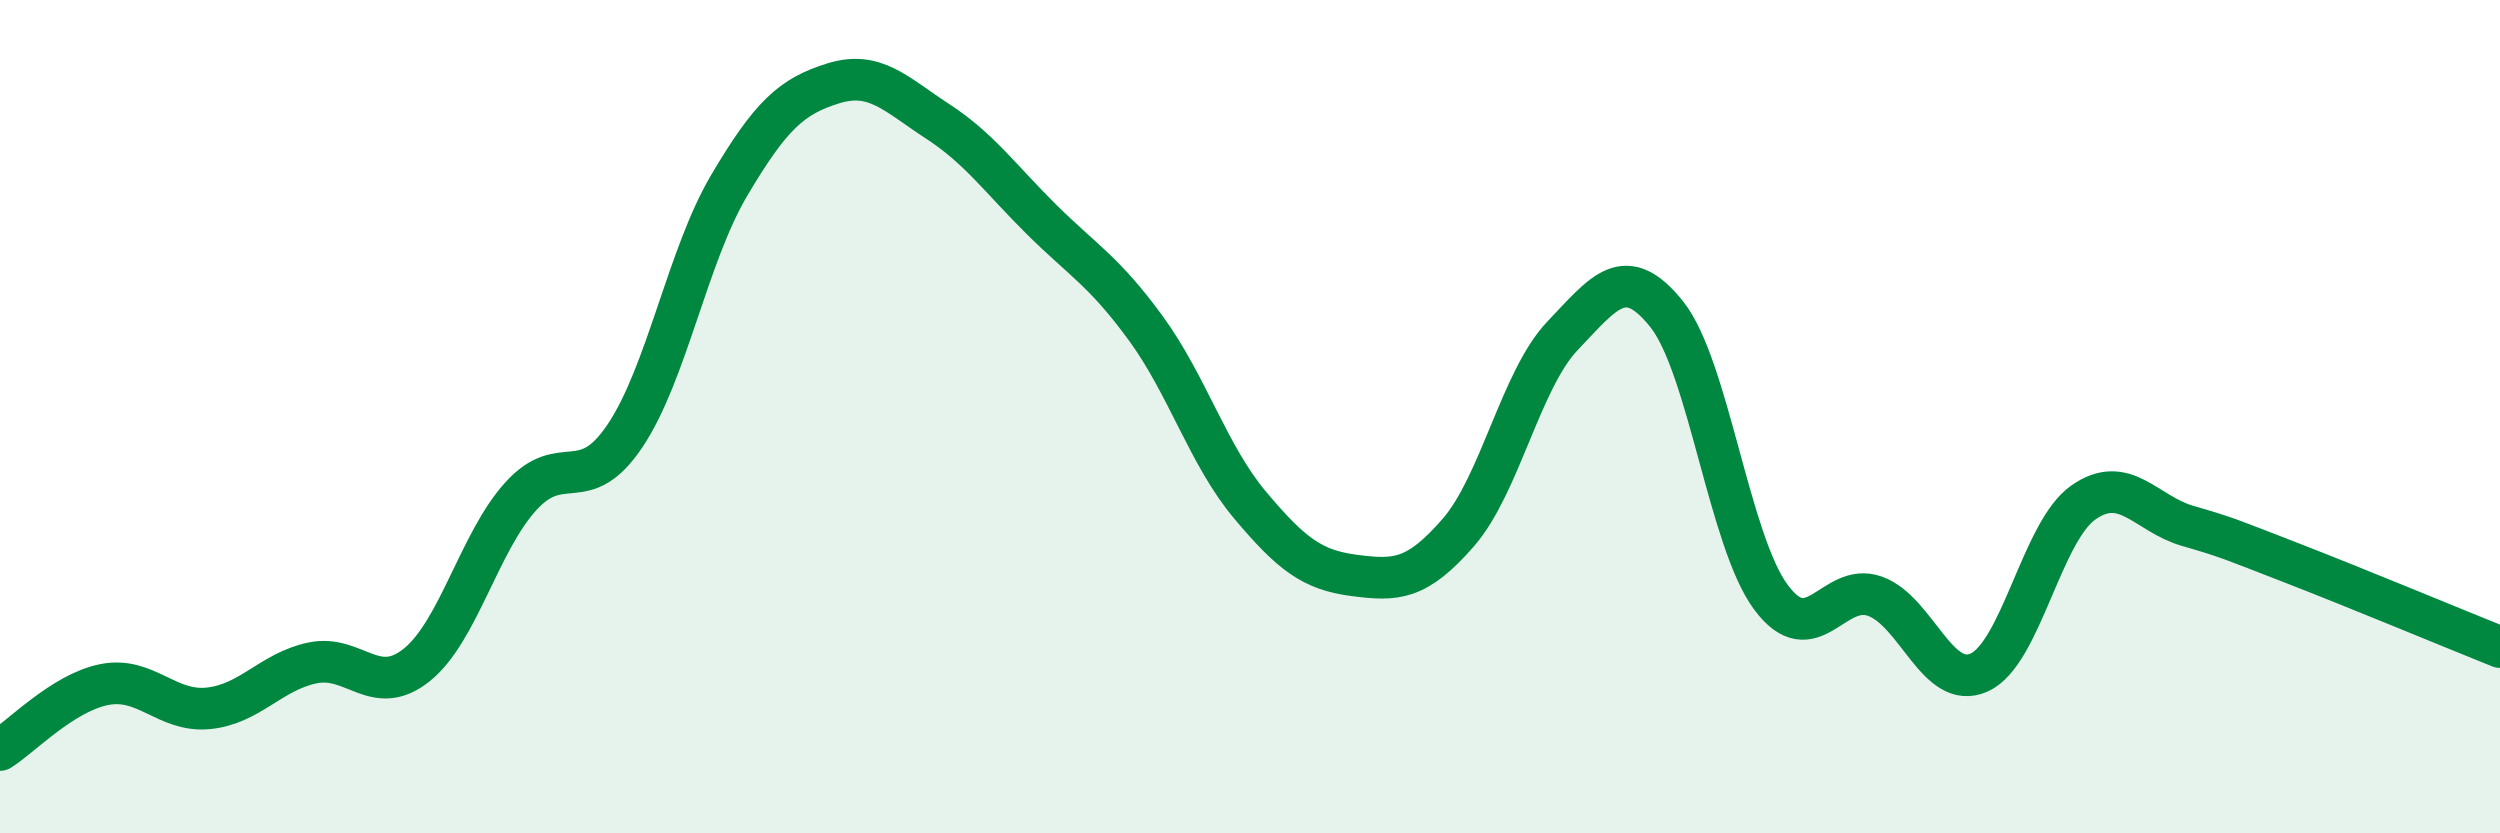 
    <svg width="60" height="20" viewBox="0 0 60 20" xmlns="http://www.w3.org/2000/svg">
      <path
        d="M 0,18 C 0.5,17.69 1.5,16.63 2.5,16.43 C 3.5,16.23 4,17.1 5,17 C 6,16.9 6.5,16.12 7.5,15.91 C 8.5,15.7 9,16.76 10,15.96 C 11,15.16 11.5,13.01 12.5,11.91 C 13.5,10.81 14,11.95 15,10.46 C 16,8.97 16.5,6.14 17.5,4.45 C 18.5,2.76 19,2.31 20,2 C 21,1.69 21.5,2.26 22.5,2.91 C 23.5,3.56 24,4.28 25,5.27 C 26,6.26 26.5,6.51 27.5,7.88 C 28.5,9.25 29,10.93 30,12.12 C 31,13.31 31.5,13.68 32.5,13.81 C 33.5,13.94 34,13.93 35,12.78 C 36,11.63 36.5,9.11 37.5,8.06 C 38.5,7.01 39,6.29 40,7.54 C 41,8.79 41.5,12.98 42.5,14.33 C 43.5,15.68 44,13.95 45,14.31 C 46,14.67 46.5,16.59 47.5,16.14 C 48.5,15.69 49,12.76 50,12.06 C 51,11.36 51.5,12.33 52.5,12.62 C 53.5,12.91 53.5,12.93 55,13.51 C 56.5,14.09 59,15.13 60,15.53L60 20L0 20Z"
        fill="#008740"
        opacity="0.1"
        stroke-linecap="round"
        stroke-linejoin="round"
      />
      <path
        d="M 0,18 C 0.5,17.69 1.5,16.63 2.5,16.43 C 3.5,16.23 4,17.1 5,17 C 6,16.9 6.5,16.12 7.5,15.91 C 8.5,15.7 9,16.76 10,15.96 C 11,15.16 11.5,13.01 12.5,11.91 C 13.5,10.81 14,11.95 15,10.46 C 16,8.97 16.5,6.14 17.5,4.45 C 18.5,2.76 19,2.31 20,2 C 21,1.69 21.5,2.26 22.5,2.91 C 23.5,3.56 24,4.28 25,5.27 C 26,6.26 26.5,6.51 27.5,7.88 C 28.5,9.25 29,10.93 30,12.12 C 31,13.31 31.5,13.68 32.5,13.81 C 33.5,13.94 34,13.93 35,12.78 C 36,11.63 36.5,9.11 37.5,8.06 C 38.5,7.01 39,6.29 40,7.54 C 41,8.79 41.5,12.98 42.5,14.33 C 43.5,15.68 44,13.95 45,14.31 C 46,14.67 46.5,16.59 47.5,16.14 C 48.5,15.69 49,12.76 50,12.06 C 51,11.36 51.5,12.33 52.5,12.62 C 53.5,12.91 53.5,12.93 55,13.51 C 56.5,14.09 59,15.13 60,15.53"
        stroke="#008740"
        stroke-width="1"
        fill="none"
        stroke-linecap="round"
        stroke-linejoin="round"
      />
    </svg>
  